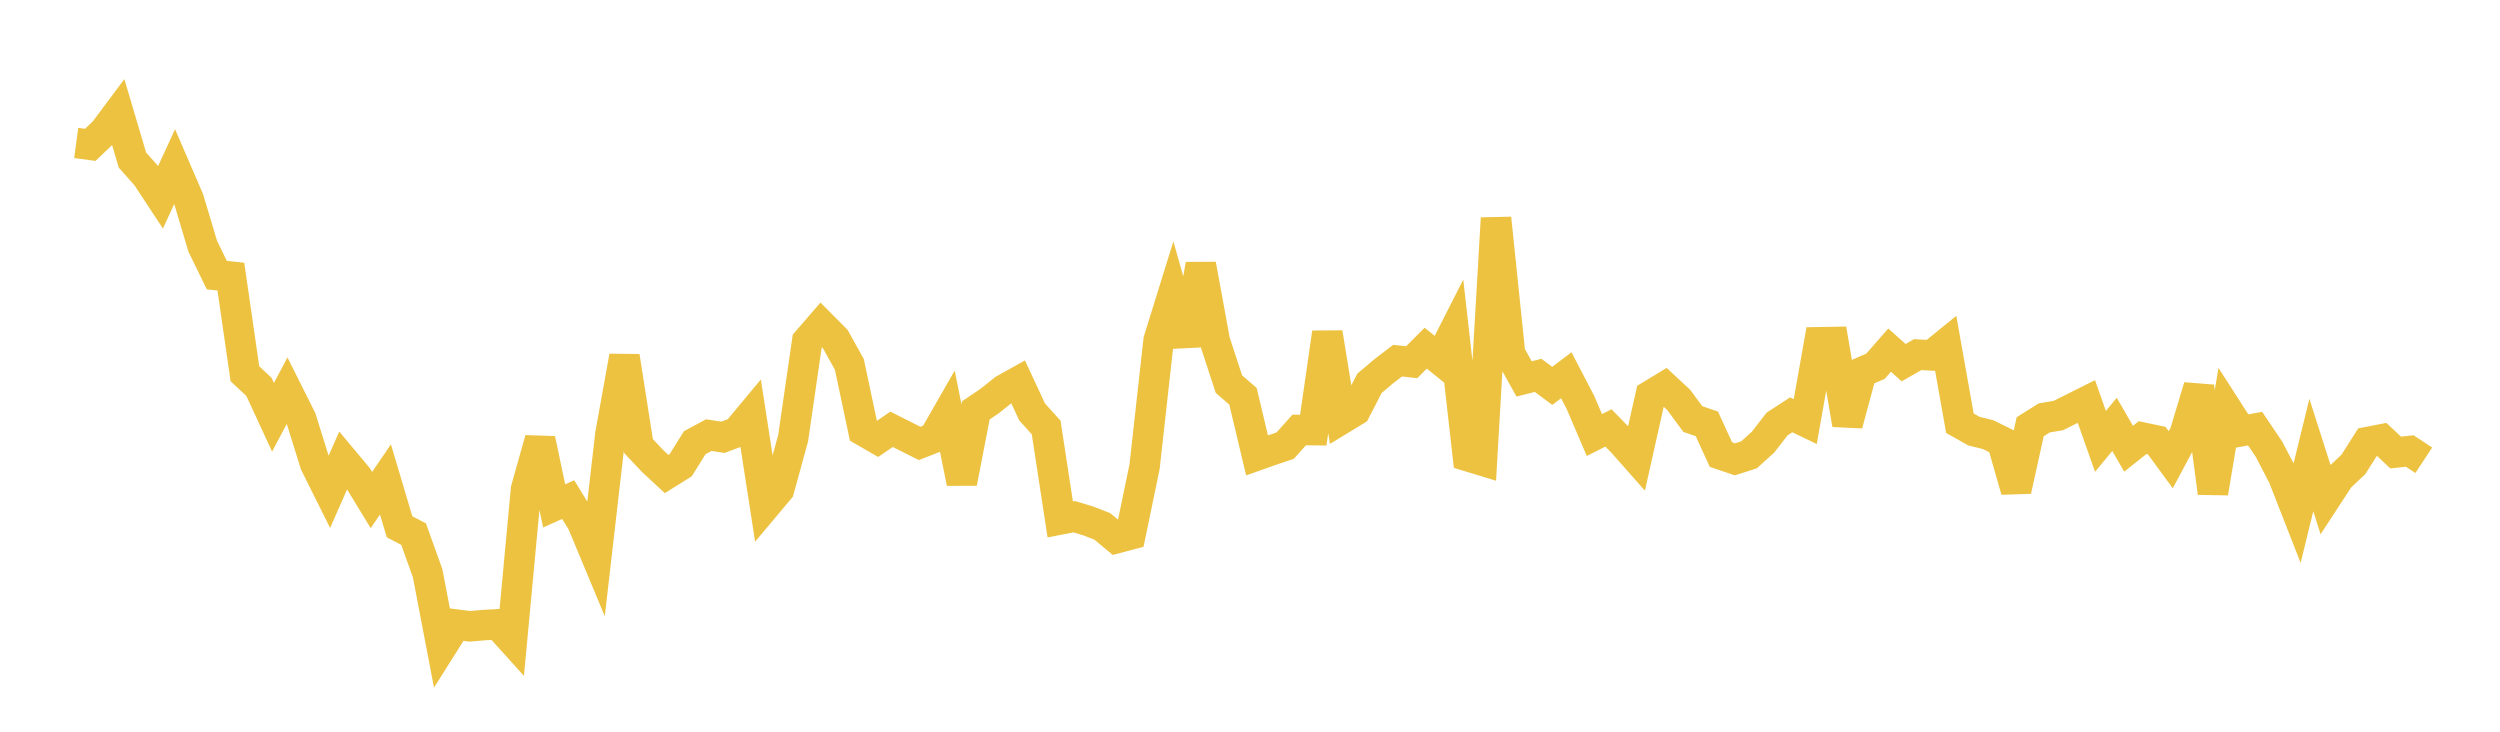 <svg width="164" height="48" xmlns="http://www.w3.org/2000/svg" xmlns:xlink="http://www.w3.org/1999/xlink"><path fill="none" stroke="rgb(237,194,64)" stroke-width="2" d="M5,9.378L5.922,9.502L6.844,8.621L7.766,7.387L8.689,10.504L9.611,11.538L10.533,12.938L11.455,10.932L12.377,13.066L13.299,16.15L14.222,18.045L15.144,18.146L16.066,24.519L16.988,25.38L17.91,27.373L18.832,25.631L19.754,27.472L20.677,30.431L21.599,32.281L22.521,30.187L23.443,31.291L24.365,32.804L25.287,31.451L26.21,34.556L27.132,35.037L28.054,37.609L28.976,42.431L29.898,40.969L30.82,41.086L31.743,41.006L32.665,40.955L33.587,41.977L34.509,32.088L35.431,28.812L36.353,33.184L37.275,32.775L38.198,34.281L39.12,36.495L40.042,28.487L40.964,23.377L41.886,29.261L42.808,30.241L43.731,31.096L44.653,30.52L45.575,29.04L46.497,28.544L47.419,28.686L48.341,28.343L49.263,27.235L50.186,33.204L51.108,32.107L52.03,28.744L52.952,22.383L53.874,21.318L54.796,22.245L55.719,23.907L56.641,28.266L57.563,28.797L58.485,28.162L59.407,28.626L60.329,29.088L61.251,28.726L62.174,27.114L63.096,31.676L64.018,26.919L64.94,26.295L65.862,25.556L66.784,25.041L67.707,27.022L68.629,28.044L69.551,34.074L70.473,33.896L71.395,34.175L72.317,34.535L73.24,35.306L74.162,35.062L75.084,30.616L76.006,22.319L76.928,19.352L77.85,22.617L78.772,17.351L79.695,22.383L80.617,25.198L81.539,25.993L82.461,29.872L83.383,29.545L84.305,29.236L85.228,28.205L86.15,28.216L87.072,21.825L87.994,27.494L88.916,26.934L89.838,25.147L90.76,24.366L91.683,23.659L92.605,23.762L93.527,22.841L94.449,23.584L95.371,21.768L96.293,29.927L97.216,30.208L98.138,14.316L99.06,23.207L99.982,24.857L100.904,24.624L101.826,25.312L102.749,24.618L103.671,26.388L104.593,28.539L105.515,28.072L106.437,29.017L107.359,30.058L108.281,25.942L109.204,25.382L110.126,26.238L111.048,27.489L111.97,27.805L112.892,29.818L113.814,30.131L114.737,29.837L115.659,28.999L116.581,27.811L117.503,27.213L118.425,27.656L119.347,22.452L120.269,22.436L121.192,27.846L122.114,24.424L123.036,24.023L123.958,22.968L124.88,23.791L125.802,23.263L126.725,23.316L127.647,22.566L128.569,27.763L129.491,28.283L130.413,28.511L131.335,28.963L132.257,32.182L133.18,27.994L134.102,27.415L135.024,27.261L135.946,26.801L136.868,26.339L137.79,28.954L138.713,27.84L139.635,29.437L140.557,28.705L141.479,28.901L142.401,30.157L143.323,28.433L144.246,25.36L145.168,32.333L146.09,26.852L147.012,28.288L147.934,28.118L148.856,29.484L149.778,31.261L150.701,33.619L151.623,29.849L152.545,32.738L153.467,31.326L154.389,30.458L155.311,29L156.234,28.821L157.156,29.685L158.078,29.586L159,30.193"></path></svg>